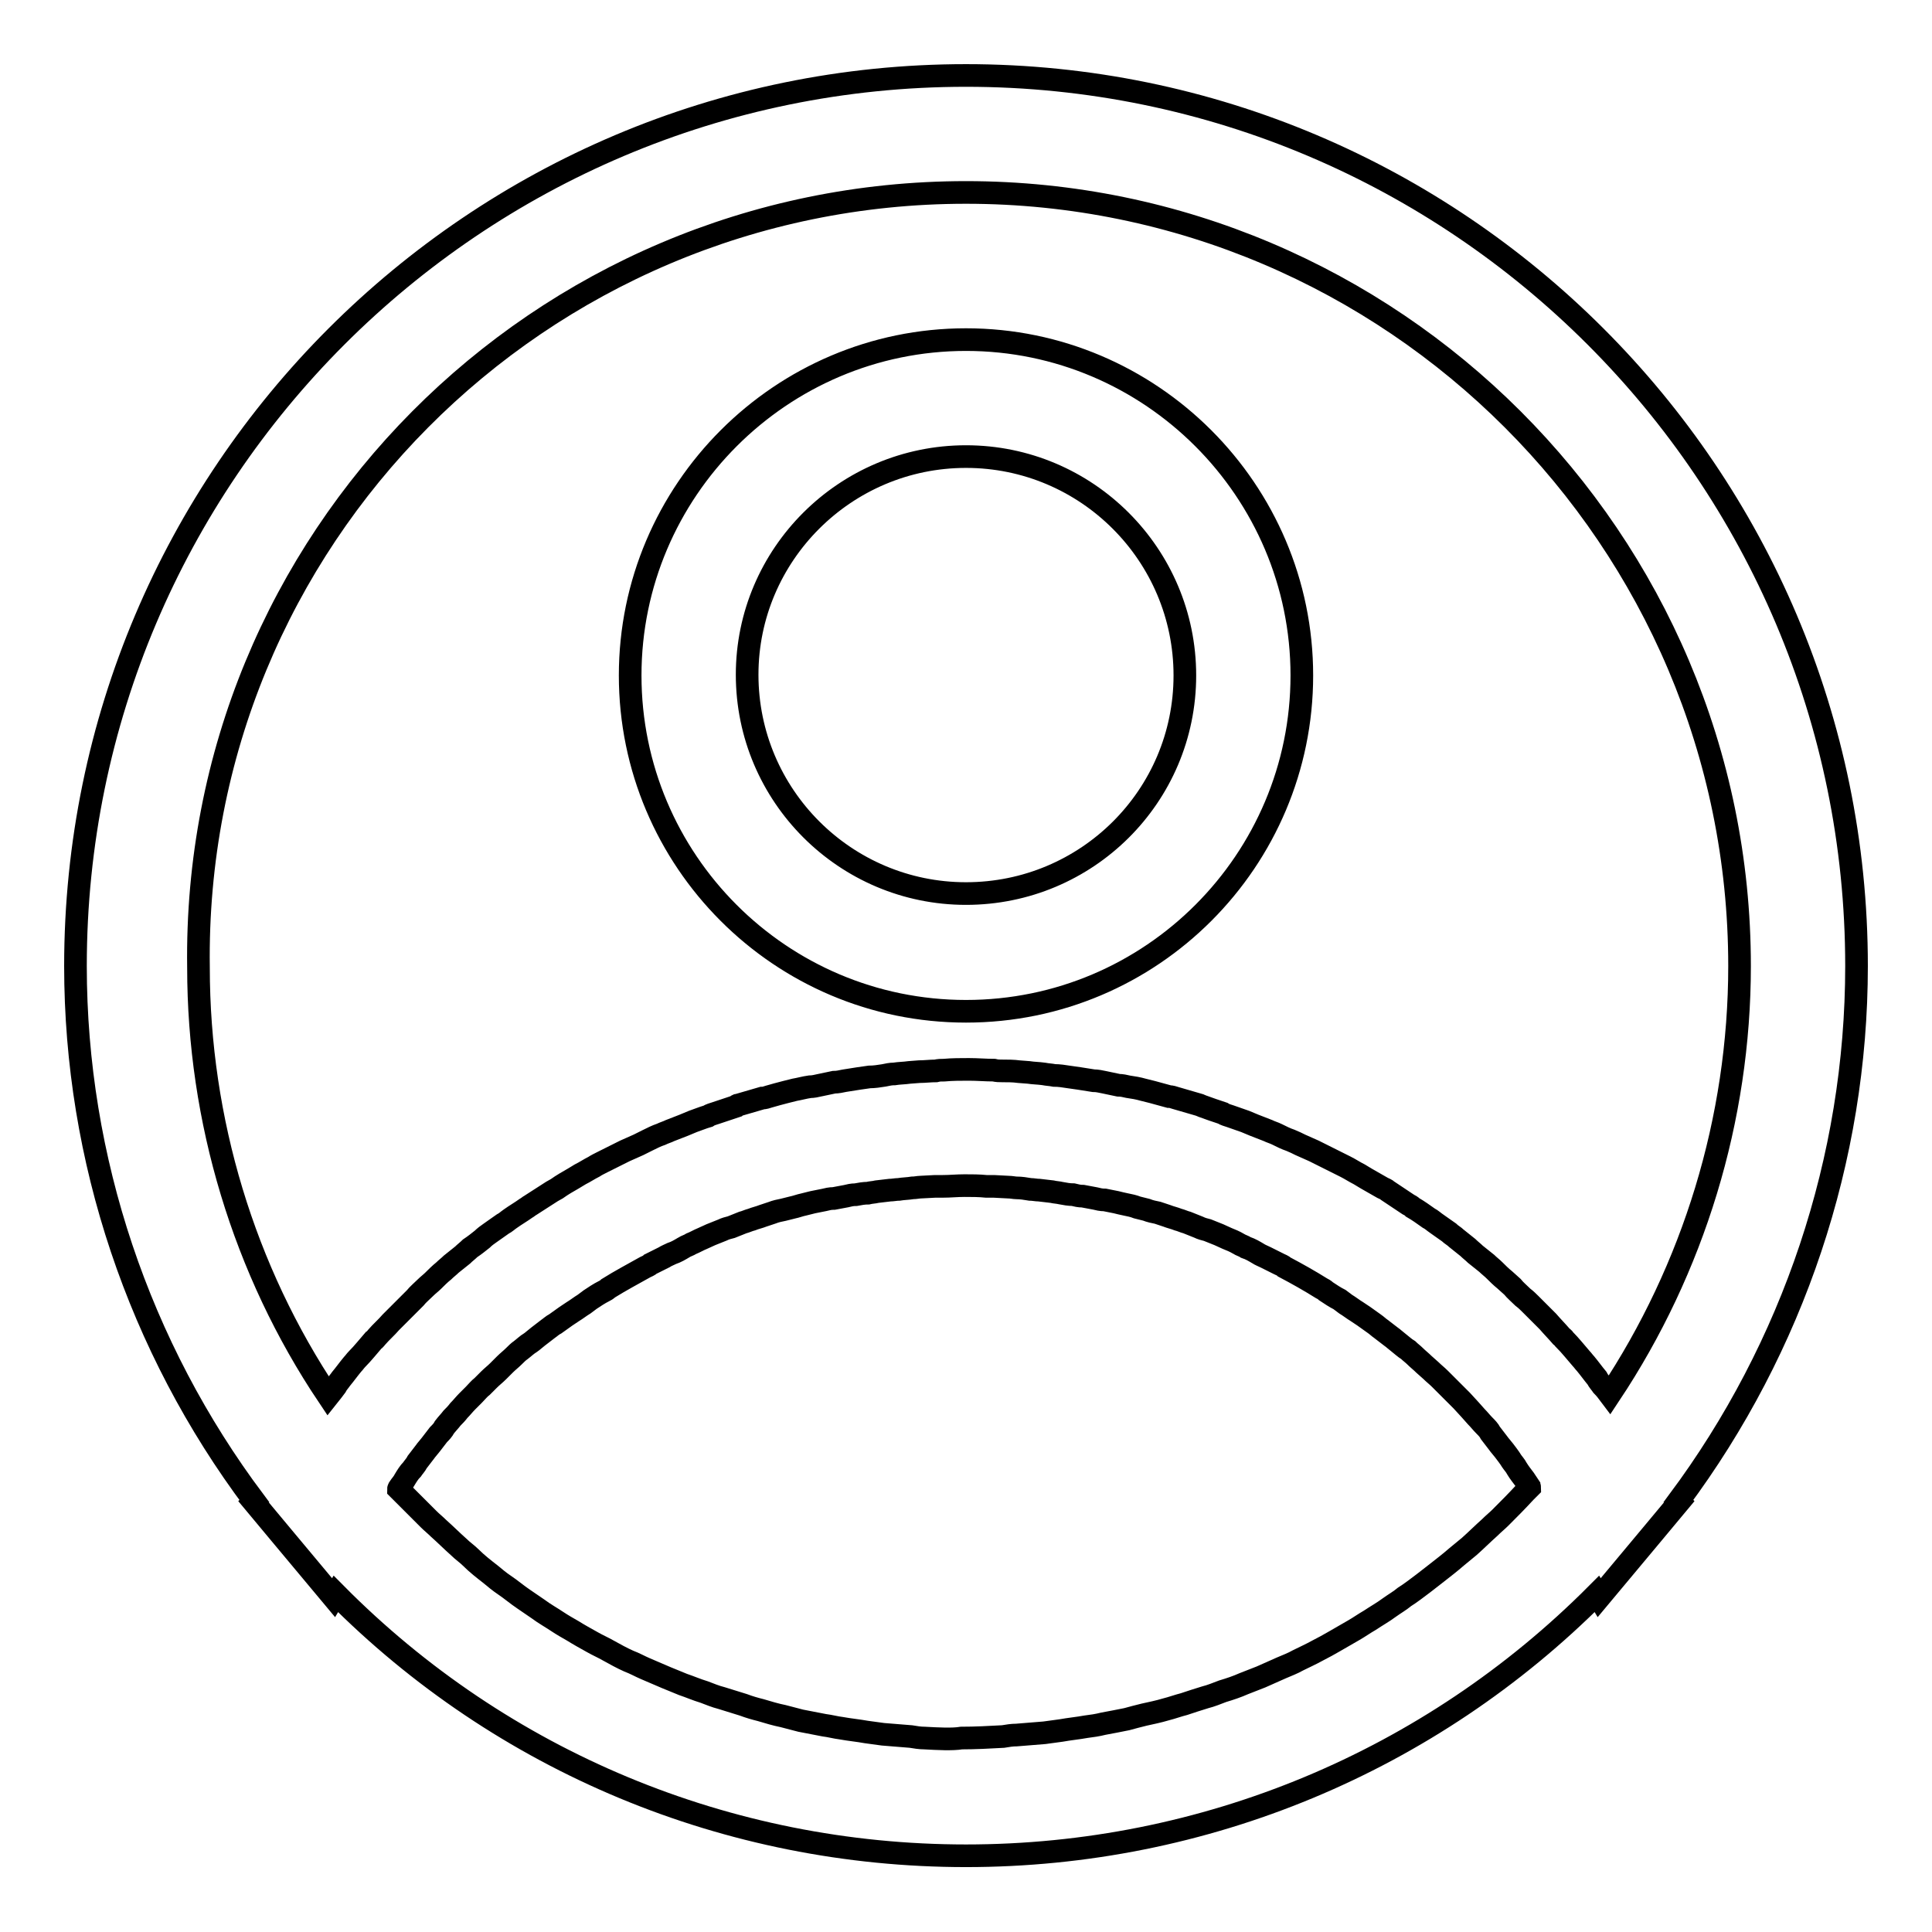 <?xml version="1.0" encoding="utf-8"?>
<!-- Svg Vector Icons : http://www.onlinewebfonts.com/icon -->
<!DOCTYPE svg PUBLIC "-//W3C//DTD SVG 1.1//EN" "http://www.w3.org/Graphics/SVG/1.1/DTD/svg11.dtd">
<svg version="1.1" xmlns="http://www.w3.org/2000/svg" xmlns:xlink="http://www.w3.org/1999/xlink" x="0px" y="0px" viewBox="0 0 256 256" enable-background="new 0 0 256 256" xml:space="preserve">
<g> <path stroke-width="3" fill-opacity="0" stroke="#000000"  d="M128,134c24.6,0,44.5-20,44.5-44.5s-20-44.5-44.5-44.5s-44.5,20-44.5,44.5S103.4,134,128,134z M128,60.5 c16,0,29,13,29,29c0,16-13,28.9-29,28.9c-16,0-29-13-29-29C99,73.5,112,60.5,128,60.5z M246,128c0-65.1-52.9-118-118-118 C62.9,10,10,62.9,10,128c0,25.6,8.4,50.5,23.7,70.9l-0.1,0.1l3.5,4.2l7.1,8.5l0.3-0.5c22,22.2,51.9,34.7,83.5,34.7 s61.5-12.5,83.6-34.7l0.3,0.5l7.1-8.5l3.5-4.2l-0.1-0.1C237.6,178.5,246,153.6,246,128L246,128z M128,25.5 c56.5,0,102.5,46,102.5,102.5c0,20.3-6.1,40.1-17.2,56.8c-0.3-0.4-0.6-0.8-1-1.2c-0.2-0.3-0.5-0.6-0.7-1c-0.5-0.6-1-1.3-1.5-1.9 c-0.2-0.2-0.4-0.5-0.6-0.7c-0.7-0.8-1.4-1.7-2.2-2.5c-0.1-0.2-0.3-0.3-0.4-0.4c-0.6-0.7-1.2-1.3-1.8-2c-0.3-0.3-0.6-0.6-0.8-0.8 c-0.5-0.5-1-1-1.5-1.5c-0.3-0.3-0.6-0.6-1-0.9c-0.5-0.5-1-0.9-1.4-1.4l-1-0.9c-0.5-0.4-1-0.9-1.4-1.3c-0.3-0.3-0.7-0.6-1-0.9 c-0.5-0.4-1-0.8-1.5-1.2c-0.3-0.3-0.7-0.6-1-0.9c-0.5-0.4-1-0.8-1.5-1.2c-0.3-0.3-0.7-0.5-1-0.8c-0.6-0.4-1.1-0.8-1.7-1.2 c-0.3-0.2-0.6-0.5-1-0.7c-0.7-0.5-1.4-1-2.1-1.4c-0.2-0.2-0.4-0.3-0.6-0.4c-0.9-0.6-1.8-1.2-2.7-1.8c-0.2-0.2-0.5-0.3-0.7-0.4 c-0.7-0.4-1.4-0.8-2.1-1.2c-0.3-0.2-0.7-0.4-1-0.6c-0.6-0.3-1.2-0.7-1.8-1c-0.4-0.2-0.8-0.4-1.2-0.6c-0.6-0.3-1.2-0.6-1.8-0.9 c-0.4-0.2-0.8-0.4-1.2-0.6l-1.8-0.8c-0.4-0.2-0.8-0.4-1.3-0.6c-0.6-0.2-1.2-0.5-1.8-0.8c-0.4-0.2-0.8-0.3-1.2-0.5l-1.8-0.7 l-1.2-0.5l-2-0.7c-0.3-0.1-0.7-0.2-1-0.4c-0.9-0.3-1.8-0.6-2.6-0.9c-0.2-0.1-0.3-0.1-0.5-0.2c-1-0.3-2.1-0.6-3.1-0.9 c-0.3-0.1-0.6-0.2-0.9-0.2c-0.7-0.2-1.5-0.4-2.2-0.6l-1.2-0.3c-0.7-0.2-1.3-0.3-2-0.4c-0.4-0.1-0.9-0.2-1.3-0.2l-1.9-0.4 c-0.5-0.1-0.9-0.2-1.4-0.2c-0.6-0.1-1.3-0.2-1.9-0.3l-1.4-0.2c-0.6-0.1-1.3-0.2-1.9-0.2c-0.5-0.1-0.9-0.1-1.4-0.2 c-0.7-0.1-1.4-0.1-2-0.2l-1.3-0.1c-0.7-0.1-1.5-0.1-2.2-0.1c-0.4,0-0.7,0-1.1-0.1c-1.1,0-2.2-0.1-3.3-0.1c-1.1,0-2.2,0-3.3,0.1 c-0.4,0-0.7,0-1.1,0.1c-0.7,0-1.5,0.1-2.2,0.1l-1.3,0.1c-0.7,0.1-1.4,0.1-2,0.2c-0.5,0-0.9,0.1-1.4,0.2c-0.6,0.1-1.3,0.2-1.9,0.2 l-1.4,0.2c-0.6,0.1-1.3,0.2-1.9,0.3c-0.5,0.1-0.9,0.2-1.4,0.2l-1.9,0.4c-0.4,0.1-0.9,0.2-1.3,0.2c-0.7,0.1-1.4,0.3-2,0.4l-1.2,0.3 c-0.8,0.2-1.5,0.4-2.2,0.6c-0.3,0.1-0.6,0.2-0.9,0.2c-1,0.3-2.1,0.6-3.1,0.9c-0.2,0-0.3,0.1-0.4,0.2c-0.9,0.3-1.8,0.6-2.7,0.9 c-0.3,0.1-0.7,0.2-1,0.4c-0.7,0.2-1.4,0.5-2,0.7l-1.2,0.5l-1.8,0.7c-0.4,0.2-0.8,0.3-1.2,0.5c-0.6,0.2-1.2,0.5-1.8,0.8 c-0.4,0.2-0.8,0.4-1.2,0.6l-1.8,0.8c-0.4,0.2-0.8,0.4-1.2,0.6c-0.6,0.3-1.2,0.6-1.8,0.9c-0.4,0.2-0.8,0.4-1.1,0.6 c-0.6,0.3-1.2,0.7-1.8,1c-0.3,0.2-0.7,0.4-1,0.6c-0.7,0.4-1.4,0.8-2.1,1.3c-0.2,0.1-0.5,0.3-0.7,0.4l-2.8,1.8 c-0.2,0.1-0.4,0.3-0.6,0.4c-0.7,0.5-1.4,0.9-2.1,1.4c-0.3,0.2-0.6,0.5-1,0.7c-0.6,0.4-1.1,0.8-1.7,1.2c-0.3,0.2-0.7,0.5-1,0.8 c-0.5,0.4-1,0.8-1.6,1.2c-0.3,0.3-0.7,0.6-1,0.9c-0.5,0.4-1,0.8-1.5,1.2c-0.3,0.3-0.7,0.6-1,0.9c-0.5,0.4-1,0.9-1.4,1.3 c-0.3,0.3-0.7,0.6-1,0.9c-0.5,0.5-1,0.9-1.4,1.4c-0.3,0.3-0.6,0.6-0.9,0.9c-0.5,0.5-1,1-1.5,1.5l-0.8,0.8c-0.6,0.7-1.3,1.3-1.9,2 c-0.1,0.1-0.2,0.3-0.4,0.4c-0.7,0.8-1.4,1.7-2.2,2.5c-0.2,0.2-0.4,0.5-0.6,0.7c-0.5,0.6-1,1.3-1.5,1.9c-0.2,0.3-0.5,0.6-0.7,1 c-0.3,0.4-0.6,0.8-1,1.3c-11.2-16.7-17.2-36.6-17.2-56.8C25.5,71.5,71.5,25.5,128,25.5L128,25.5z M122.5,230.3 c-0.6,0-1.2-0.1-1.8-0.2c-1.2-0.1-2.5-0.2-3.7-0.3c-0.7-0.1-1.4-0.2-2.2-0.3c-1.1-0.2-2.2-0.3-3.3-0.5c-0.8-0.1-1.5-0.3-2.3-0.4 c-1-0.2-2.1-0.4-3.1-0.6c-0.8-0.2-1.5-0.4-2.3-0.6c-1-0.2-2-0.5-3-0.8c-0.8-0.2-1.5-0.4-2.3-0.7c-1-0.3-1.9-0.6-2.9-0.9 c-0.8-0.2-1.5-0.5-2.3-0.8c-1-0.3-1.9-0.7-2.8-1c-0.7-0.3-1.5-0.6-2.2-0.9l-2.8-1.2c-0.7-0.3-1.4-0.7-2.2-1 c-0.9-0.4-1.8-0.9-2.7-1.4c-0.7-0.4-1.4-0.7-2.1-1.1c-0.9-0.5-1.8-1-2.6-1.5c-0.7-0.4-1.4-0.8-2-1.2c-0.9-0.6-1.8-1.1-2.6-1.7 c-0.6-0.4-1.3-0.9-1.9-1.3c-0.9-0.6-1.7-1.3-2.6-1.9c-0.6-0.4-1.2-0.9-1.8-1.4c-0.9-0.7-1.8-1.4-2.6-2.2c-0.5-0.5-1.1-0.9-1.6-1.4 c-0.9-0.8-1.8-1.7-2.7-2.5c-0.4-0.4-0.9-0.8-1.3-1.2c-1.1-1.1-2.3-2.3-3.4-3.4c-0.2-0.2-0.3-0.3-0.5-0.5l-0.1-0.1 c0-0.1,0.1-0.1,0.1-0.2c0.2-0.3,0.5-0.6,0.7-1c0.3-0.5,0.6-1,1-1.4c0.2-0.3,0.5-0.6,0.7-1c0.3-0.4,0.7-0.9,1-1.3 c0.2-0.3,0.5-0.6,0.8-1c0.3-0.4,0.7-0.9,1-1.3c0.3-0.3,0.6-0.6,0.8-1c0.3-0.4,0.7-0.8,1-1.2c0.3-0.3,0.6-0.6,0.9-1 c0.4-0.4,0.7-0.8,1.1-1.2c0.3-0.3,0.6-0.6,0.9-0.9c0.4-0.4,0.7-0.8,1.1-1.1c0.3-0.3,0.6-0.6,0.9-0.9c0.4-0.4,0.8-0.7,1.2-1.1 c0.3-0.3,0.6-0.6,0.9-0.9c0.4-0.4,0.8-0.7,1.2-1.1c0.3-0.3,0.6-0.6,0.9-0.8c0.4-0.3,0.8-0.7,1.3-1c0.3-0.2,0.6-0.5,1-0.8 c0.4-0.3,0.9-0.7,1.3-1c0.3-0.2,0.6-0.5,1-0.7l1.4-1l0.9-0.6c0.5-0.3,1-0.7,1.5-1l0.8-0.6c0.6-0.4,1.2-0.8,1.8-1.1 c0.2-0.1,0.4-0.2,0.6-0.4c1.6-1,3.3-1.9,4.9-2.8c0.2-0.1,0.5-0.2,0.7-0.4c0.6-0.3,1.2-0.6,1.8-0.9c0.3-0.2,0.6-0.3,1-0.5 c0.6-0.2,1.1-0.5,1.6-0.8c0.3-0.2,0.7-0.3,1-0.5c0.5-0.2,1-0.5,1.5-0.7l1.1-0.5c0.5-0.2,1-0.4,1.5-0.6c0.4-0.2,0.8-0.3,1.2-0.4 c0.5-0.2,1-0.4,1.5-0.6c0.4-0.1,0.8-0.3,1.2-0.4c0.5-0.2,1-0.3,1.5-0.5l1.2-0.4c0.5-0.2,1-0.3,1.5-0.4c0.4-0.1,0.8-0.2,1.2-0.3 c0.5-0.1,1-0.3,1.5-0.4c0.4-0.1,0.8-0.2,1.2-0.3c0.5-0.1,1-0.2,1.5-0.3c0.4-0.1,0.8-0.2,1.3-0.2l1.6-0.3c0.4-0.1,0.8-0.2,1.3-0.2 c0.5-0.1,1.1-0.2,1.6-0.2c0.4-0.1,0.8-0.1,1.2-0.2l1.7-0.2c0.4,0,0.8-0.1,1.2-0.1c0.6-0.1,1.2-0.1,1.8-0.2c0.4,0,0.8-0.1,1.1-0.1 l1.9-0.1c0.3,0,0.6,0,1,0c1,0,1.9-0.1,2.9-0.1c1,0,1.9,0,2.9,0.1c0.3,0,0.6,0,1,0l1.9,0.1c0.4,0,0.8,0.1,1.1,0.1 c0.6,0,1.2,0.1,1.8,0.2c0.4,0,0.8,0.1,1.2,0.1l1.7,0.2c0.4,0.1,0.8,0.1,1.2,0.2c0.5,0.1,1.1,0.2,1.6,0.2c0.4,0.1,0.8,0.2,1.3,0.2 l1.6,0.3c0.4,0.1,0.8,0.2,1.3,0.2c0.5,0.1,1,0.2,1.5,0.3c0.4,0.1,0.8,0.2,1.3,0.3c0.5,0.1,1,0.2,1.5,0.4c0.4,0.1,0.8,0.2,1.2,0.3 c0.5,0.2,1,0.3,1.5,0.4l1.2,0.4c0.5,0.2,1,0.3,1.5,0.5c0.4,0.1,0.8,0.3,1.2,0.4c0.5,0.2,1,0.4,1.5,0.6c0.4,0.2,0.8,0.3,1.2,0.4 c0.5,0.2,1,0.4,1.5,0.6l1.1,0.5c0.5,0.2,1,0.4,1.5,0.7c0.3,0.2,0.7,0.3,1,0.5c0.6,0.2,1.1,0.5,1.6,0.8c0.3,0.2,0.6,0.3,1,0.5 c0.6,0.3,1.2,0.6,1.8,0.9c0.2,0.1,0.5,0.2,0.7,0.4c1.7,0.9,3.3,1.8,4.9,2.8c0.2,0.1,0.4,0.2,0.6,0.4c0.6,0.4,1.2,0.8,1.8,1.1 l0.8,0.6c0.5,0.3,1,0.7,1.5,1c0.3,0.2,0.6,0.4,0.9,0.6l1.4,1c0.3,0.2,0.6,0.5,0.9,0.7c0.4,0.3,0.9,0.7,1.3,1c0.3,0.2,0.6,0.5,1,0.8 c0.4,0.3,0.8,0.7,1.3,1c0.3,0.3,0.6,0.5,0.9,0.8c0.4,0.4,0.8,0.7,1.2,1.1l0.9,0.8c0.4,0.4,0.8,0.7,1.2,1.1c0.3,0.3,0.6,0.6,0.9,0.9 l1.1,1.1c0.3,0.3,0.6,0.6,0.9,0.9l1.1,1.2l0.8,0.9c0.4,0.4,0.7,0.8,1.1,1.2c0.3,0.3,0.6,0.6,0.8,1c0.3,0.4,0.7,0.9,1,1.3 c0.2,0.3,0.5,0.6,0.8,1c0.3,0.4,0.7,0.9,1,1.4c0.2,0.3,0.5,0.6,0.7,1c0.3,0.5,0.7,1,1,1.4l0.6,0.9c0,0.1,0.1,0.1,0.1,0.2l-0.1,0.1 c-0.2,0.2-0.3,0.3-0.5,0.5c-1.1,1.2-2.2,2.3-3.3,3.4c-0.4,0.4-0.9,0.8-1.4,1.3c-0.9,0.8-1.8,1.7-2.7,2.5c-0.6,0.5-1.1,0.9-1.7,1.4 c-0.8,0.7-1.7,1.4-2.6,2.1l-1.8,1.4c-0.8,0.6-1.7,1.3-2.5,1.8c-0.6,0.5-1.3,0.9-2,1.4c-0.8,0.6-1.7,1.1-2.6,1.7 c-0.7,0.4-1.4,0.9-2.1,1.3c-0.9,0.5-1.7,1-2.6,1.5c-0.7,0.4-1.4,0.8-2.2,1.2c-0.9,0.5-1.8,0.9-2.6,1.3c-0.7,0.4-1.5,0.7-2.2,1 c-0.9,0.4-1.8,0.8-2.7,1.2c-0.8,0.3-1.5,0.6-2.3,0.9c-0.9,0.4-1.8,0.7-2.8,1c-0.8,0.3-1.5,0.6-2.3,0.8c-1,0.3-1.9,0.6-2.8,0.9 c-0.8,0.2-1.6,0.5-2.4,0.7c-1,0.3-2,0.5-2.9,0.7c-0.8,0.2-1.6,0.4-2.3,0.6c-1,0.2-2,0.4-3.1,0.6c-0.8,0.2-1.5,0.3-2.3,0.4 c-1.1,0.2-2.2,0.3-3.3,0.5c-0.7,0.1-1.4,0.2-2.2,0.3c-1.2,0.1-2.4,0.2-3.7,0.3c-0.6,0-1.2,0.1-1.8,0.2c-1.8,0.1-3.7,0.2-5.5,0.2 C126.2,230.5,124.3,230.4,122.5,230.3L122.5,230.3z"/></g>
</svg>